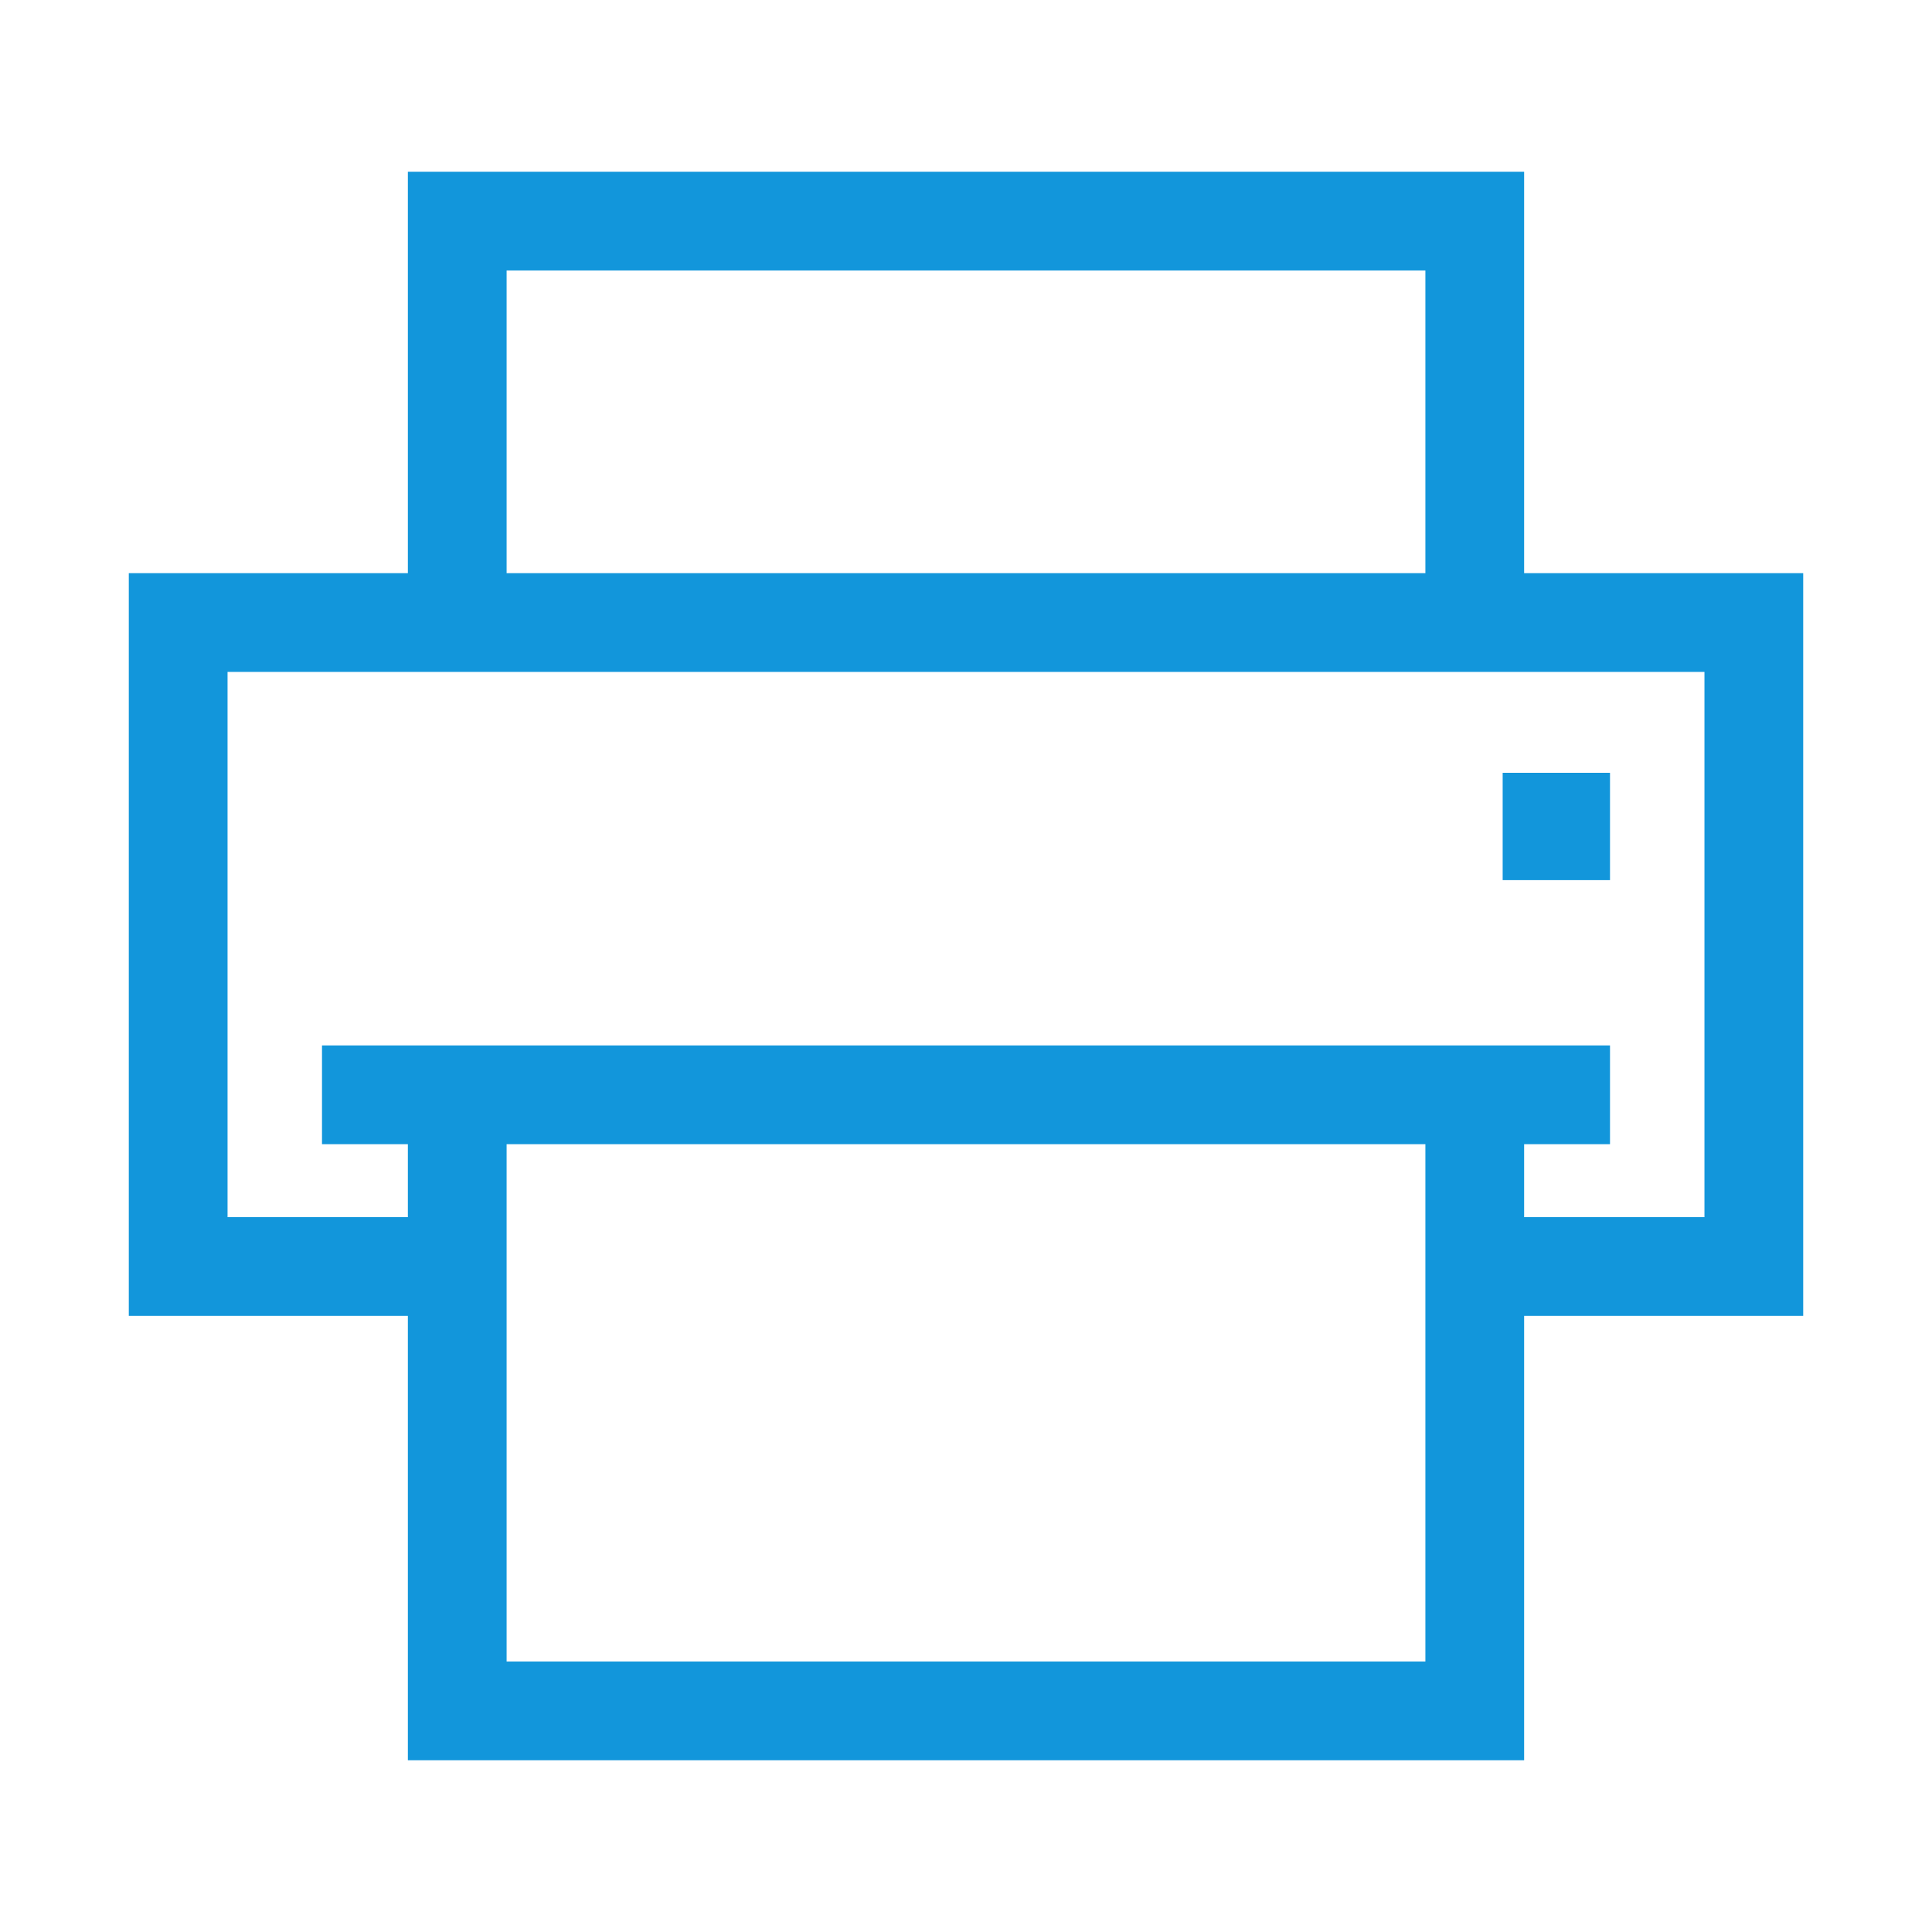 <?xml version="1.0" standalone="no"?><!DOCTYPE svg PUBLIC "-//W3C//DTD SVG 1.1//EN" "http://www.w3.org/Graphics/SVG/1.1/DTD/svg11.dtd"><svg t="1718295182194" class="icon" viewBox="0 0 1024 1024" version="1.1" xmlns="http://www.w3.org/2000/svg" p-id="1882" xmlns:xlink="http://www.w3.org/1999/xlink" width="200" height="200"><path d="M955.733 697.458H782.222v-52.338H903.396V356.124H120.604v288.996h124.7v52.338H68.267V303.787h887.467v393.671z" fill="#1296db" p-id="1883"></path><path d="M807.822 318.578h-52.338V143.36H268.516V318.578H216.178V91.022h591.644v227.556zM807.822 932.978H216.178V568.889h52.338v311.751h486.969V568.889H807.822v364.089z" fill="#1296db" p-id="1884"></path><path d="M170.667 554.098h682.667v52.338H170.667zM796.444 409.6h56.889v56.889h-56.889z" fill="#1296db" p-id="1885"></path></svg>